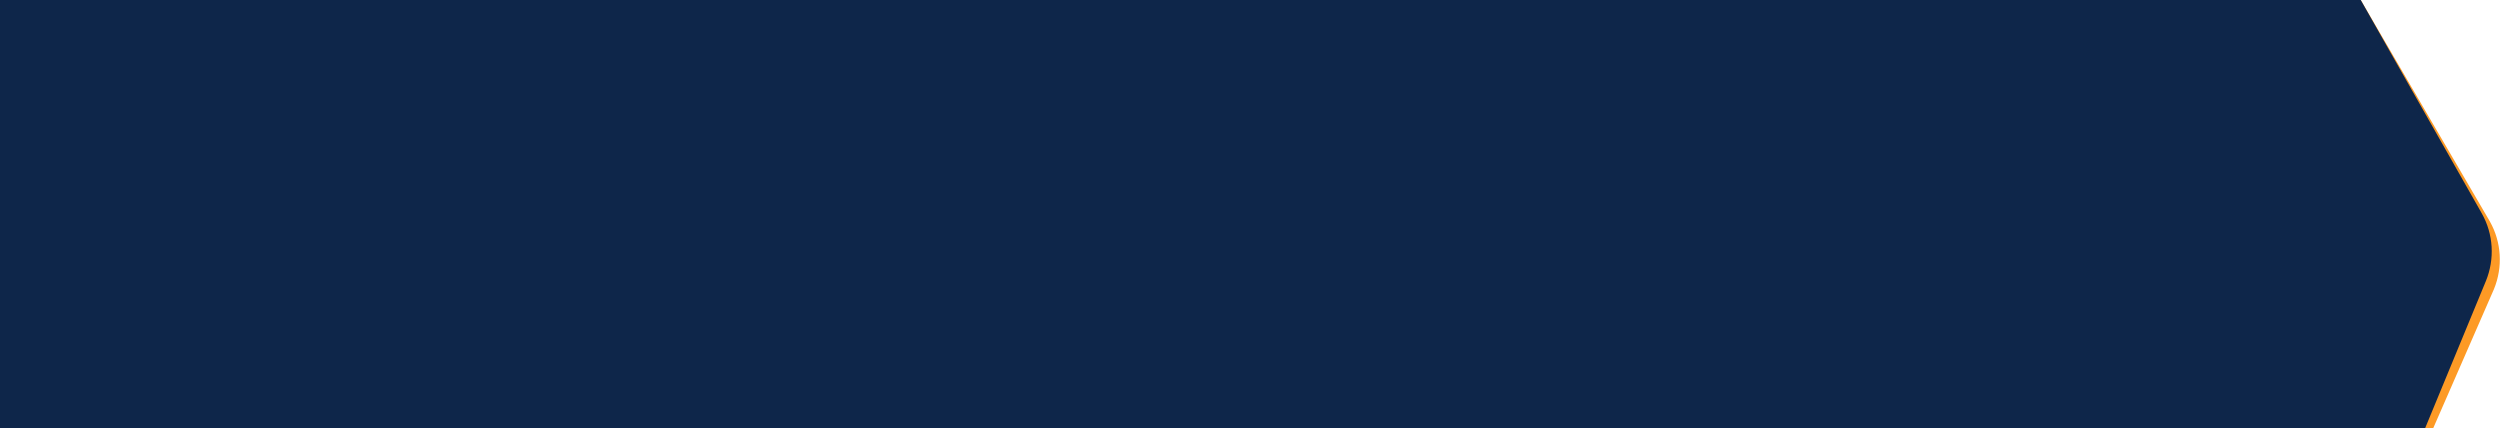 <svg xmlns="http://www.w3.org/2000/svg" xmlns:xlink="http://www.w3.org/1999/xlink" id="Capa_1" x="0px" y="0px" viewBox="0 0 495.4 84.9" style="enable-background:new 0 0 495.4 84.9;" xml:space="preserve"><style type="text/css">	.st0{fill-rule:evenodd;clip-rule:evenodd;fill:#FD9A25;}	.st1{fill-rule:evenodd;clip-rule:evenodd;fill:#0E264A;}</style><path class="st0" d="M120,0h347.8l25.6,43.9c2.3,4.1,2.6,9,0.8,13.4l-12.1,27.7H120V0z"></path><path class="st1" d="M0,0h467.8l24,42.3c2.3,4.1,2.6,9,0.8,13.4l-12.1,29.3H0V0z"></path></svg>